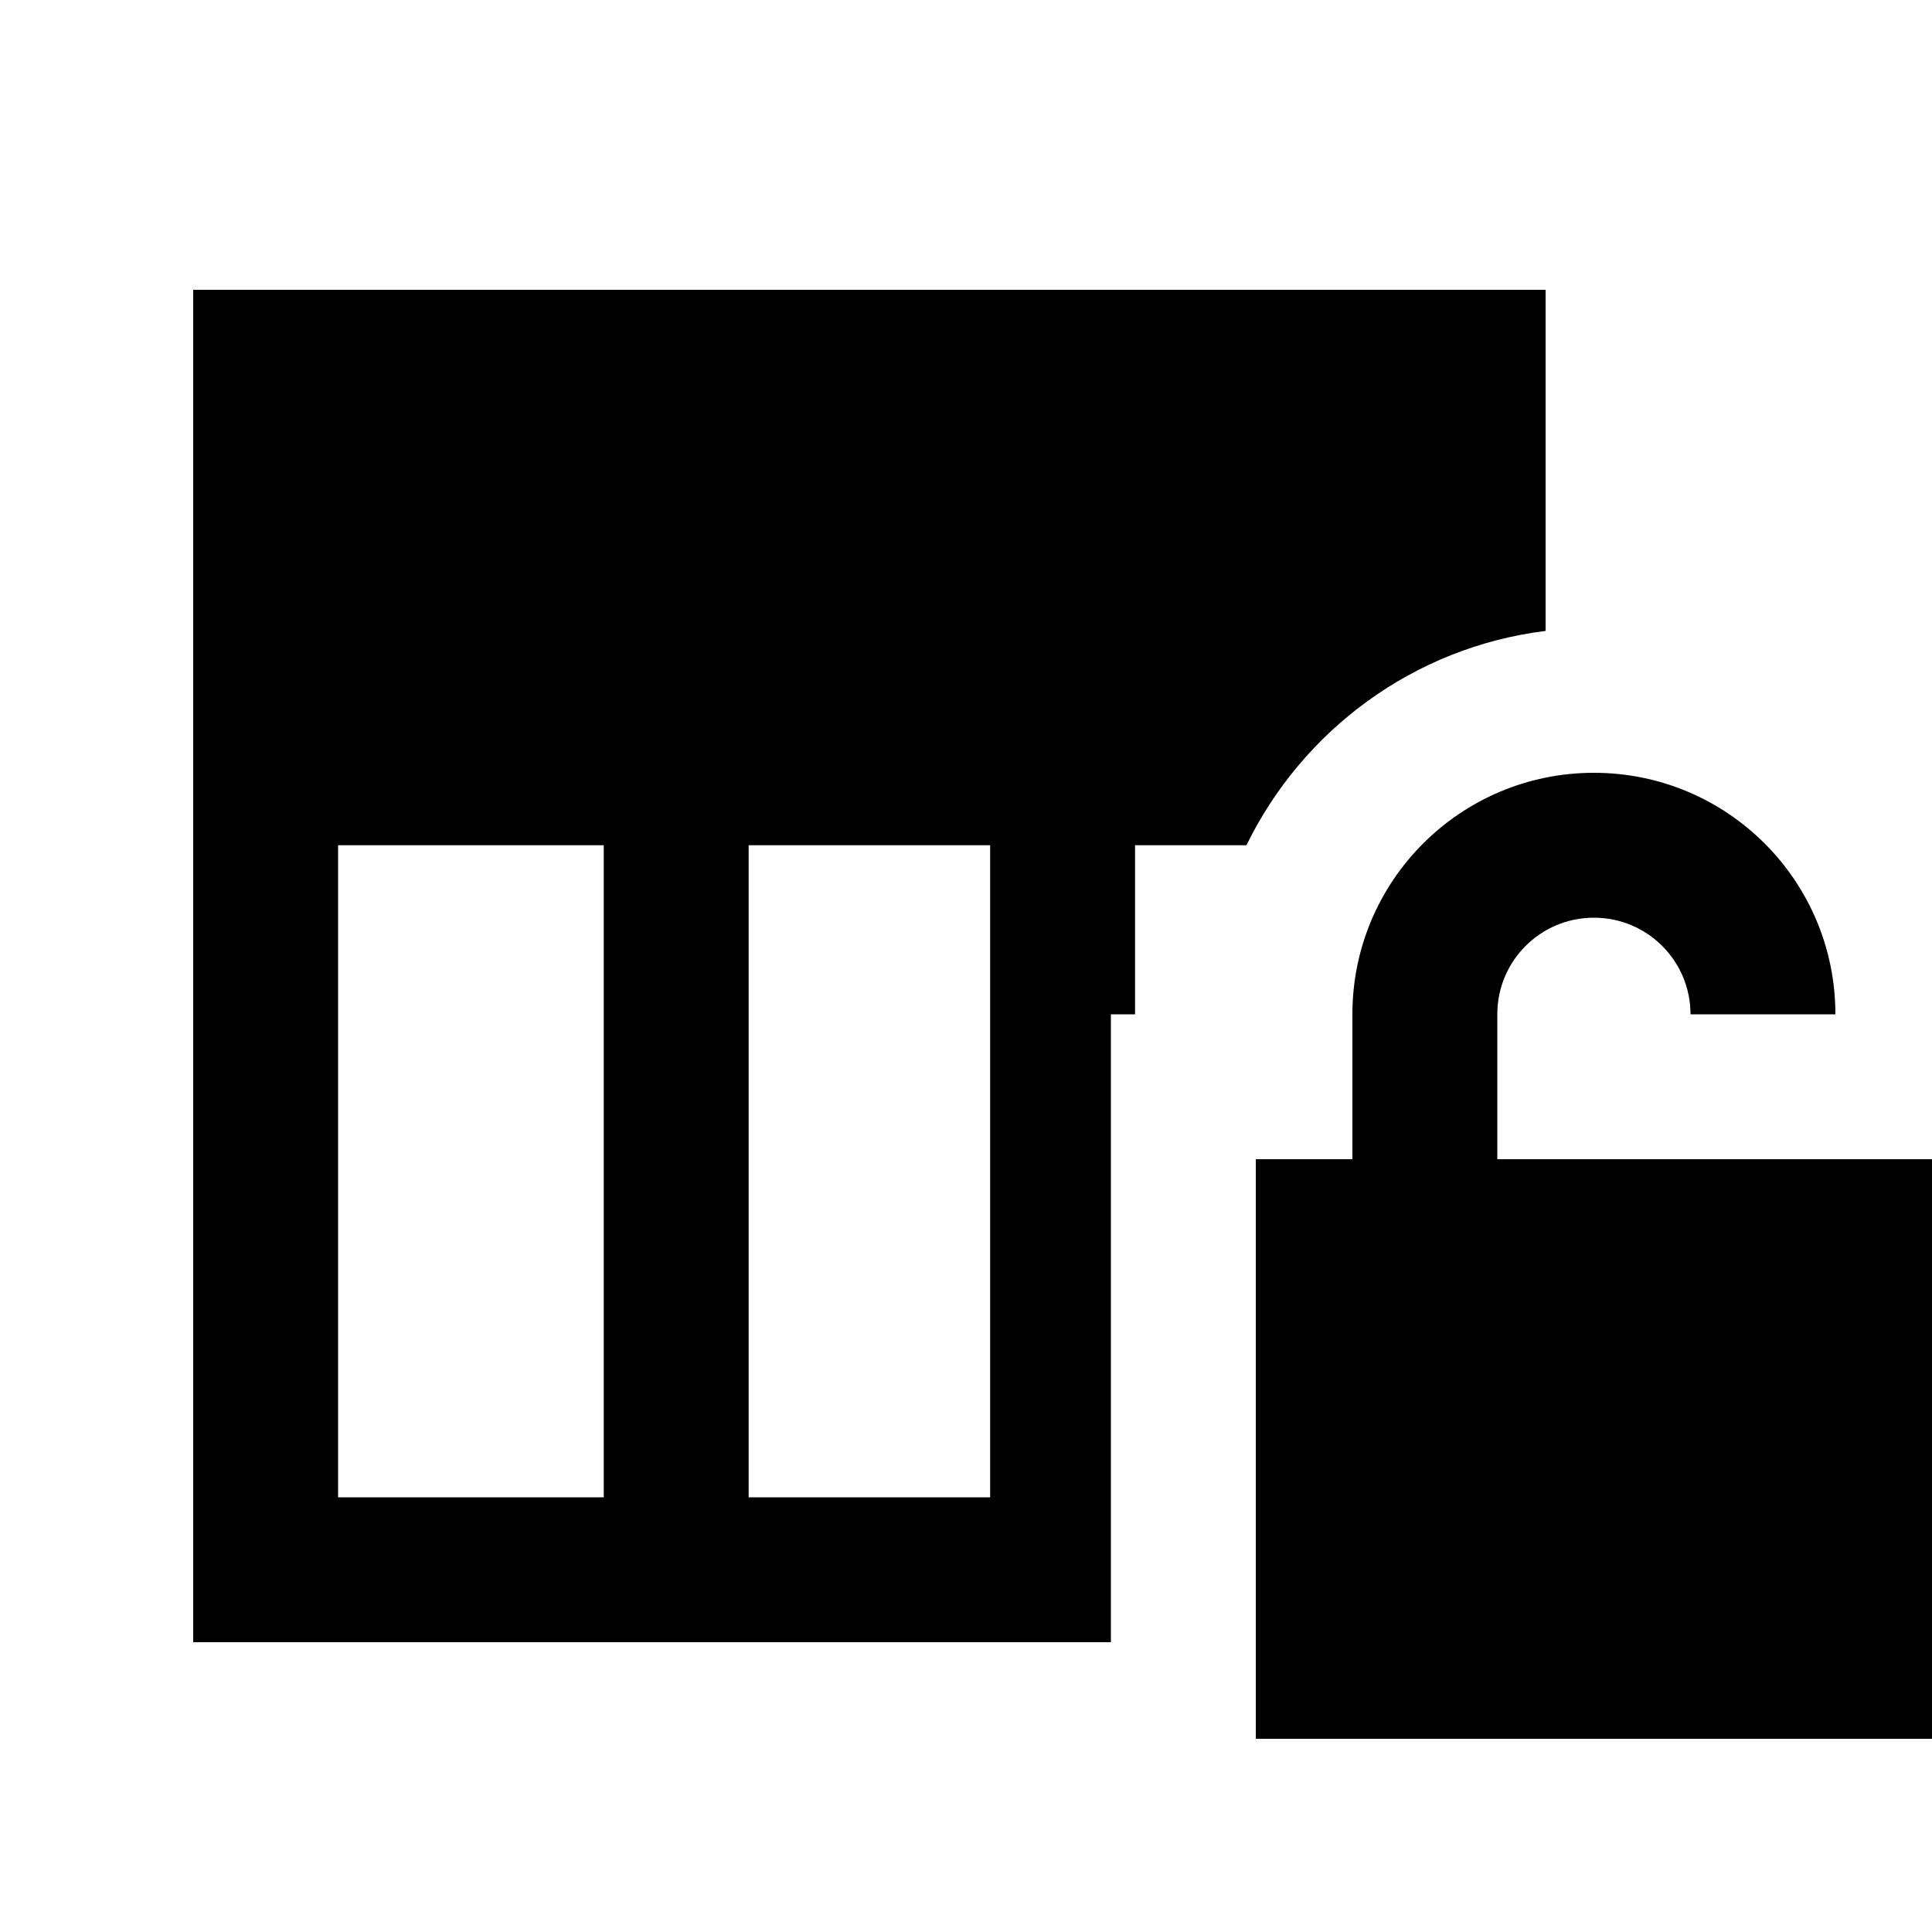<svg xmlns="http://www.w3.org/2000/svg" viewBox="0 0 640 640"><!--! Font Awesome Pro 7.1.0 by @fontawesome - https://fontawesome.com License - https://fontawesome.com/license (Commercial License) Copyright 2025 Fonticons, Inc. --><path fill="currentColor" d="M64 232L64 544L368 544L368 336L376 336L376 280L412.9 280C431.5 241.9 468.3 214.4 512 209L512 96L64 96L64 232zM328 280L328 496L248 496L248 280L328 280zM112 496L112 280L200 280L200 496L112 496zM528 304C545.7 304 560 318.3 560 336L608 336C608 291.8 572.2 256 528 256C483.8 256 448 291.8 448 336L448 384L416 384L416 576L640 576L640 384L496 384L496 336C496 318.3 510.3 304 528 304z"/></svg>